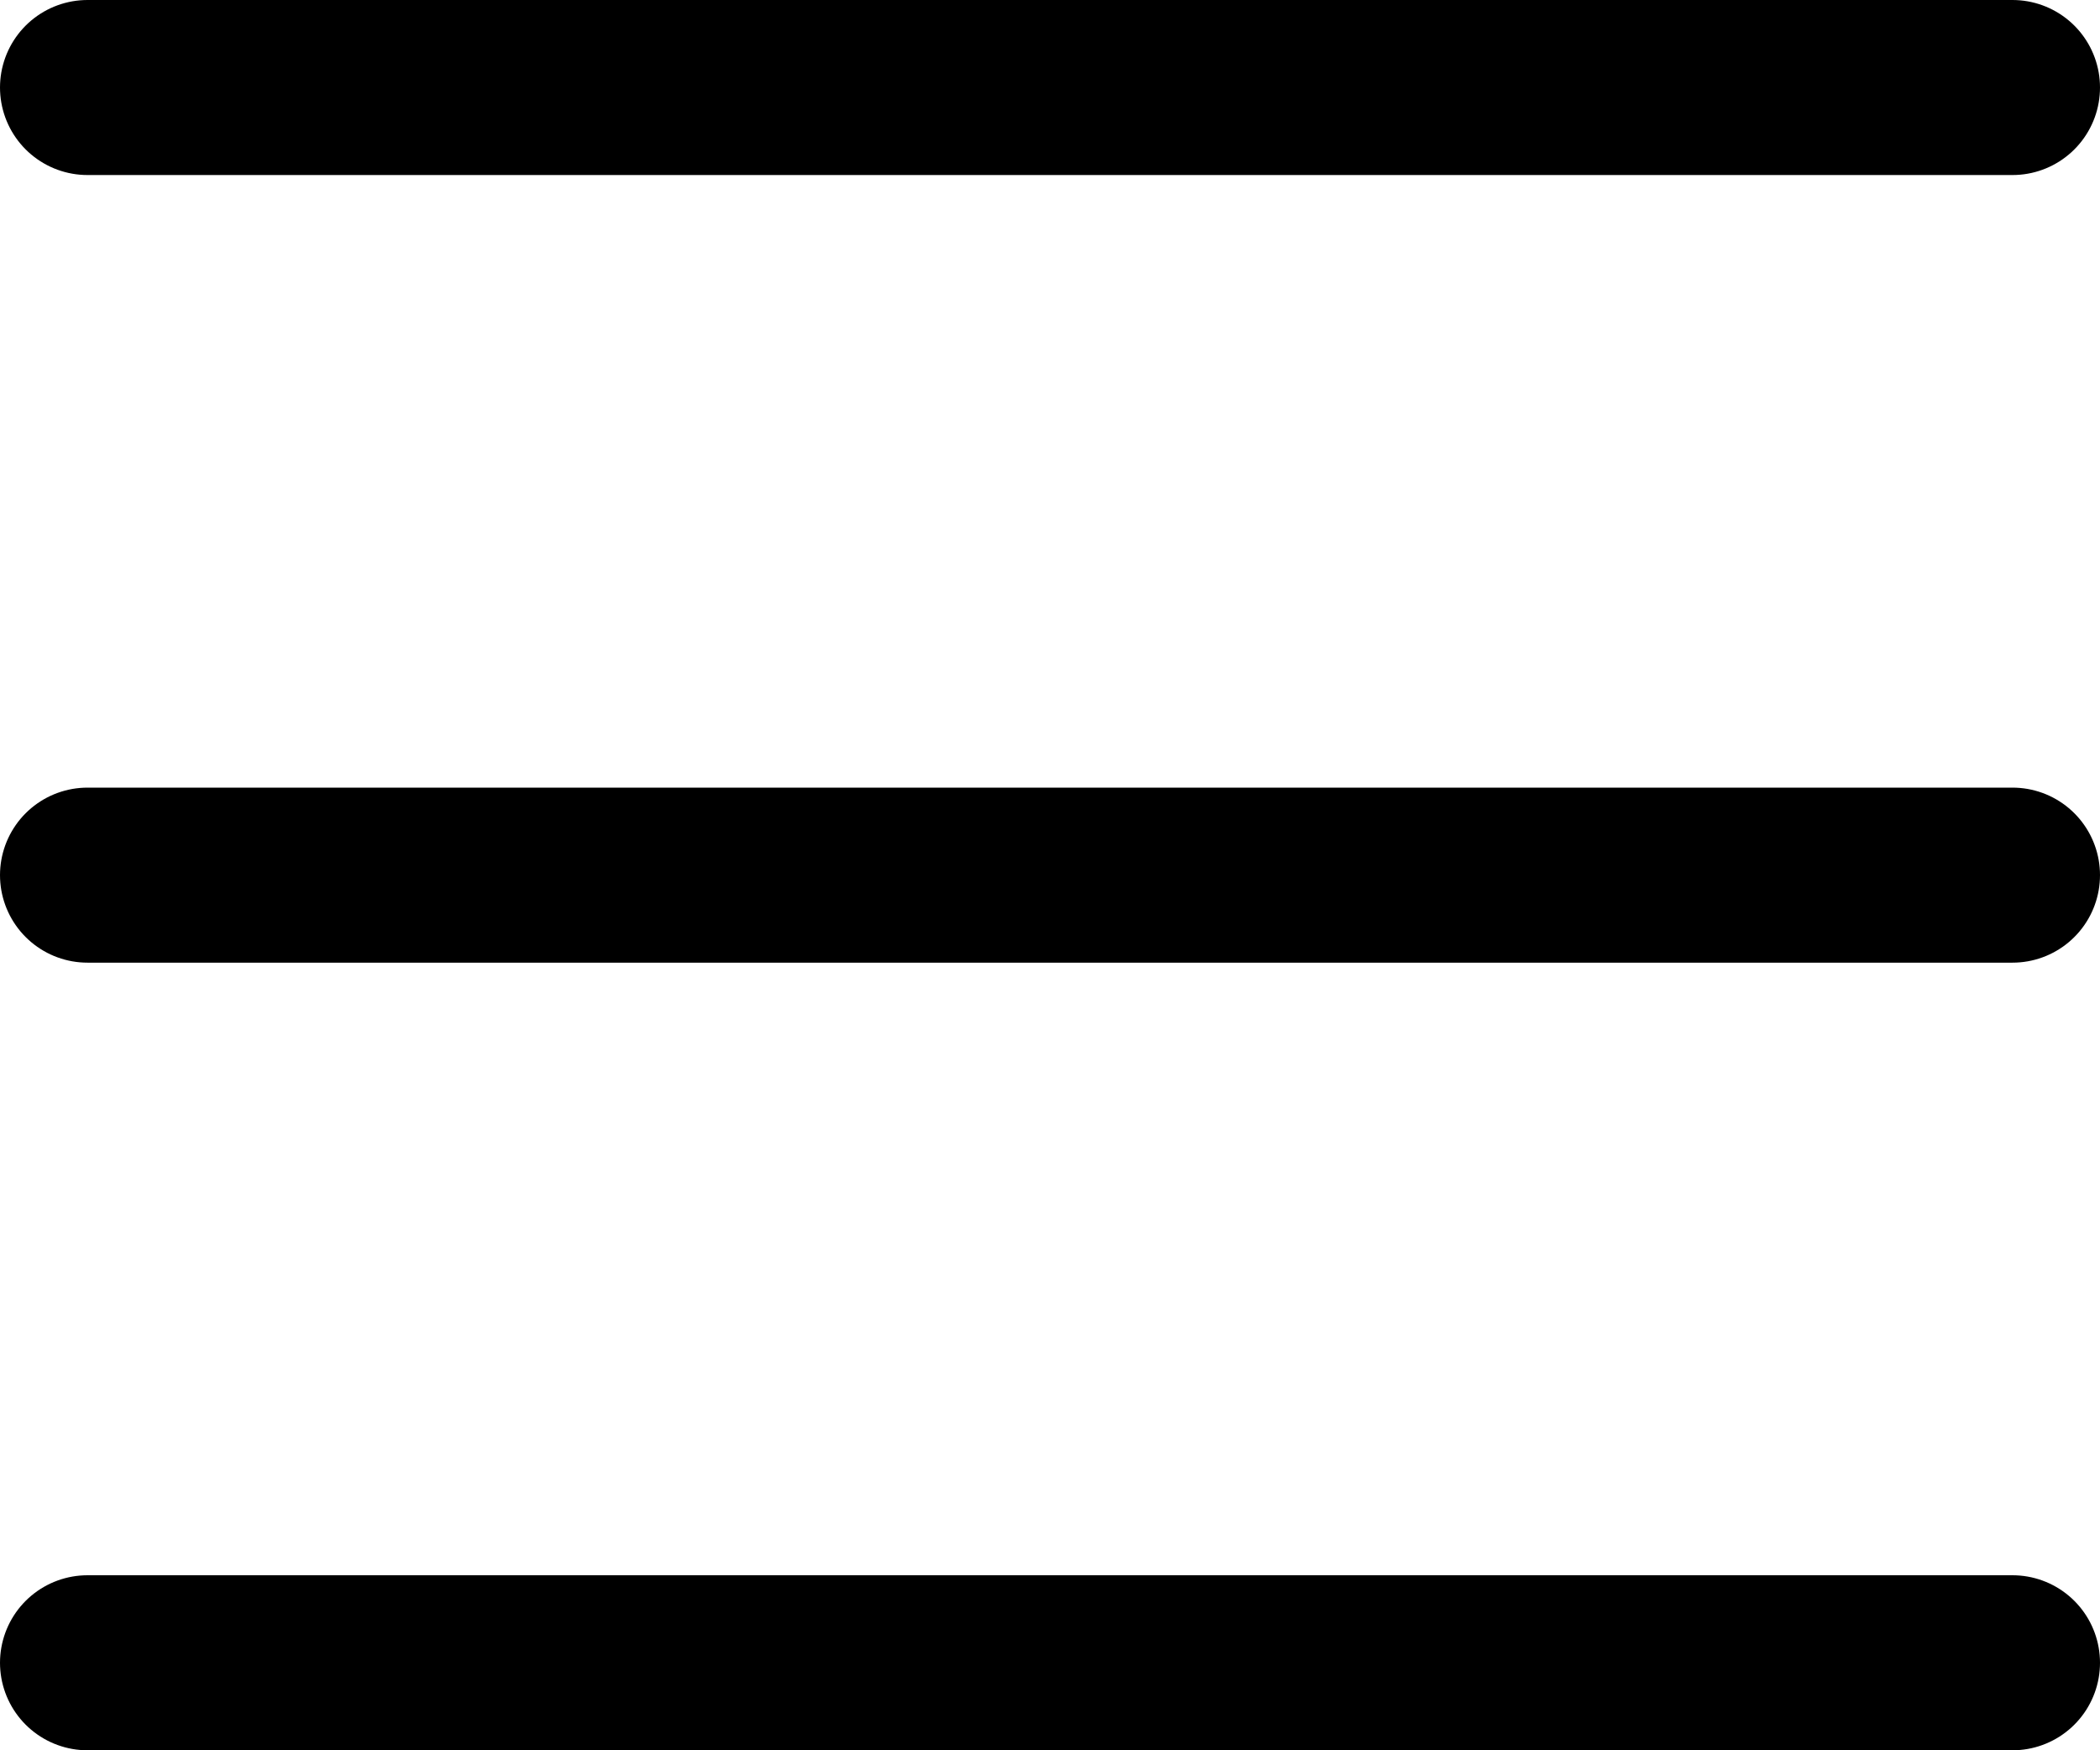 <svg width="24" height="20" viewBox="0 0 24 20" fill="none" xmlns="http://www.w3.org/2000/svg">
<path d="M1 1H23" stroke="black" stroke-width="2" stroke-linecap="round"/>
<path d="M1 10H23" stroke="black" stroke-width="2" stroke-linecap="round"/>
<path d="M1 19H23" stroke="black" stroke-width="2" stroke-linecap="round"/>
</svg>
